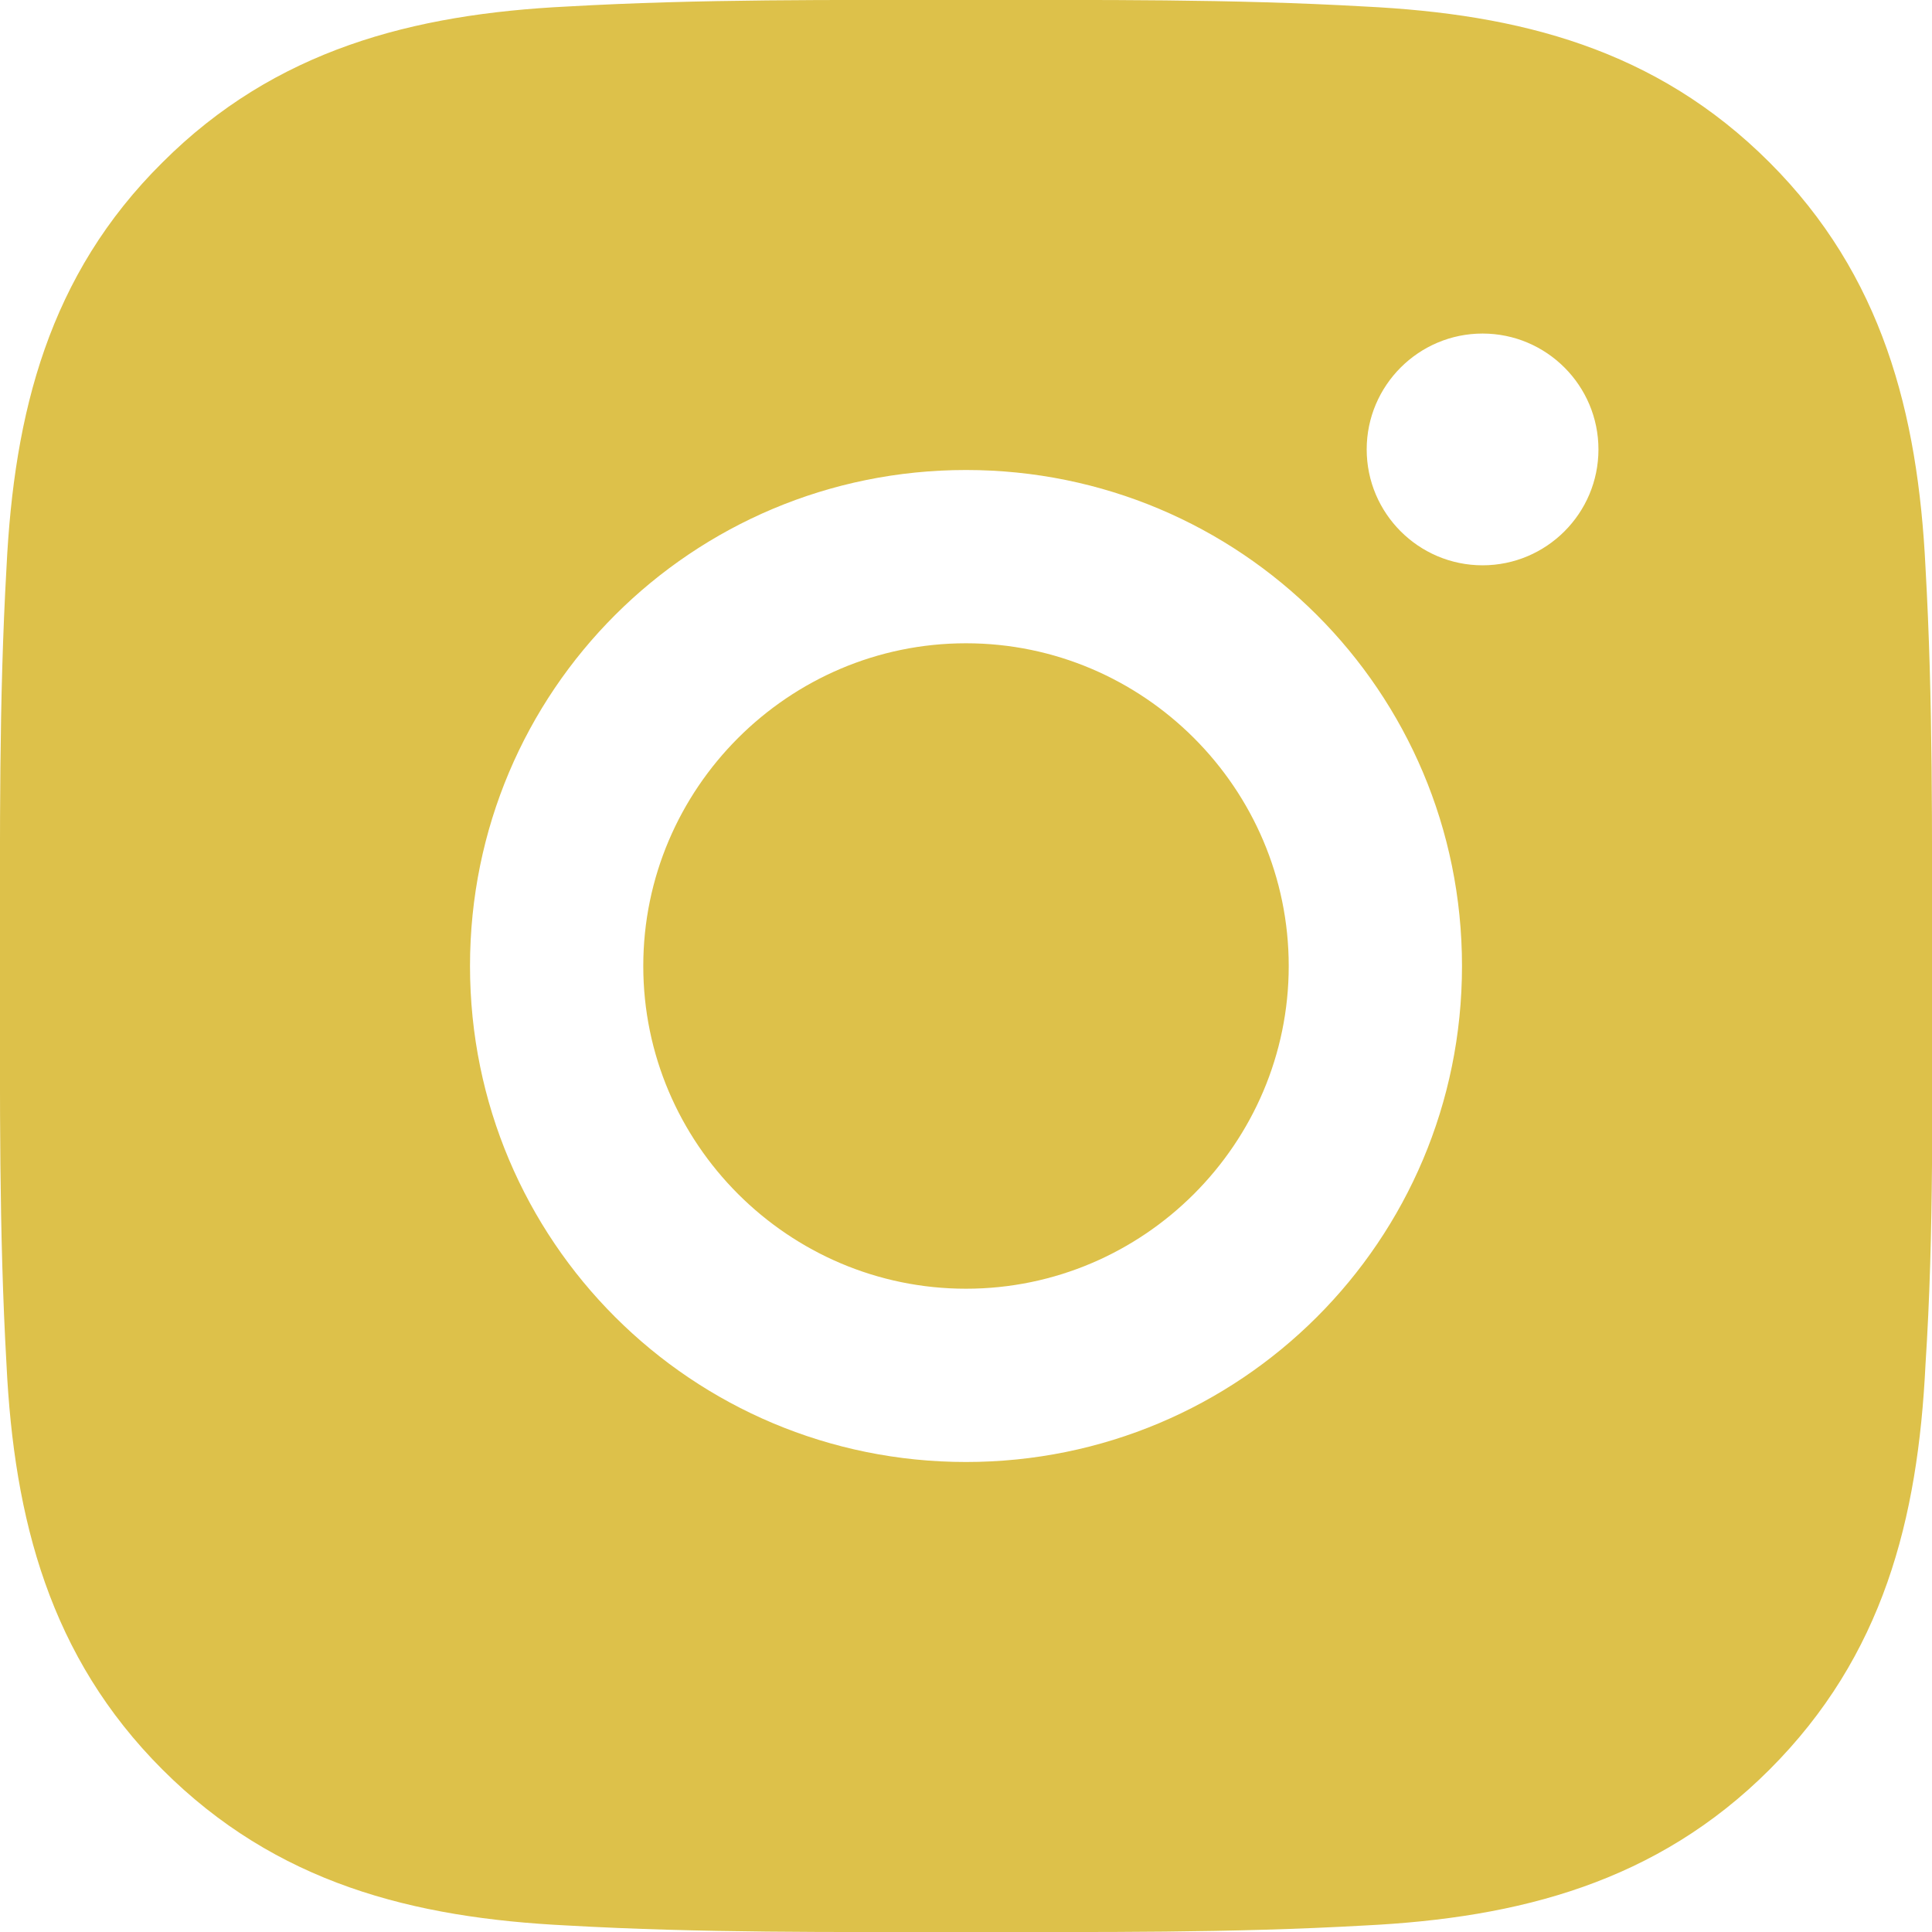 <?xml version="1.0" encoding="UTF-8"?>
<!-- Generator: Adobe Illustrator 21.0.0, SVG Export Plug-In . SVG Version: 6.00 Build 0)  -->
<svg version="1.1" id="图层_1" xmlns="http://www.w3.org/2000/svg" xmlns:xlink="http://www.w3.org/1999/xlink" x="0px" y="0px" viewBox="0 0 178.4 178.4" style="enable-background:new 0 0 178.4 178.4;" xml:space="preserve">
<style type="text/css">
	.st0{fill:#DDC14A;}
</style>
<path class="st0" d="M89.2,59.4c-16.4,0-29.8,13.4-29.8,29.8S72.8,119,89.2,119S119,105.6,119,89.2S105.6,59.4,89.2,59.4z   M178.4,89.2c0-12.3,0.1-24.5-0.6-36.8c-0.7-14.3-4-27-14.4-37.4C152.9,4.5,140.3,1.3,126,0.6C113.7-0.1,101.5,0,89.2,0  S64.7-0.1,52.4,0.6C38.1,1.3,25.4,4.6,15,15C4.5,25.4,1.3,38.1,0.6,52.4C-0.1,64.7,0,76.9,0,89.2s-0.1,24.5,0.6,36.8  c0.7,14.3,4,27,14.4,37.4c10.5,10.5,23.1,13.7,37.4,14.4c12.3,0.7,24.5,0.6,36.8,0.6s24.5,0.1,36.8-0.6c14.3-0.7,27-4,37.4-14.4  c10.5-10.5,13.7-23.1,14.4-37.4C178.6,113.7,178.4,101.5,178.4,89.2L178.4,89.2z M89.2,135c-25.3,0-45.8-20.4-45.8-45.8  s20.5-45.8,45.8-45.8S135,63.8,135,89.2S114.5,135,89.2,135z M136.9,52.2c-5.9,0-10.7-4.8-10.7-10.7s4.8-10.7,10.7-10.7  s10.7,4.8,10.7,10.7S142.8,52.2,136.9,52.2L136.9,52.2z"/>
</svg>
